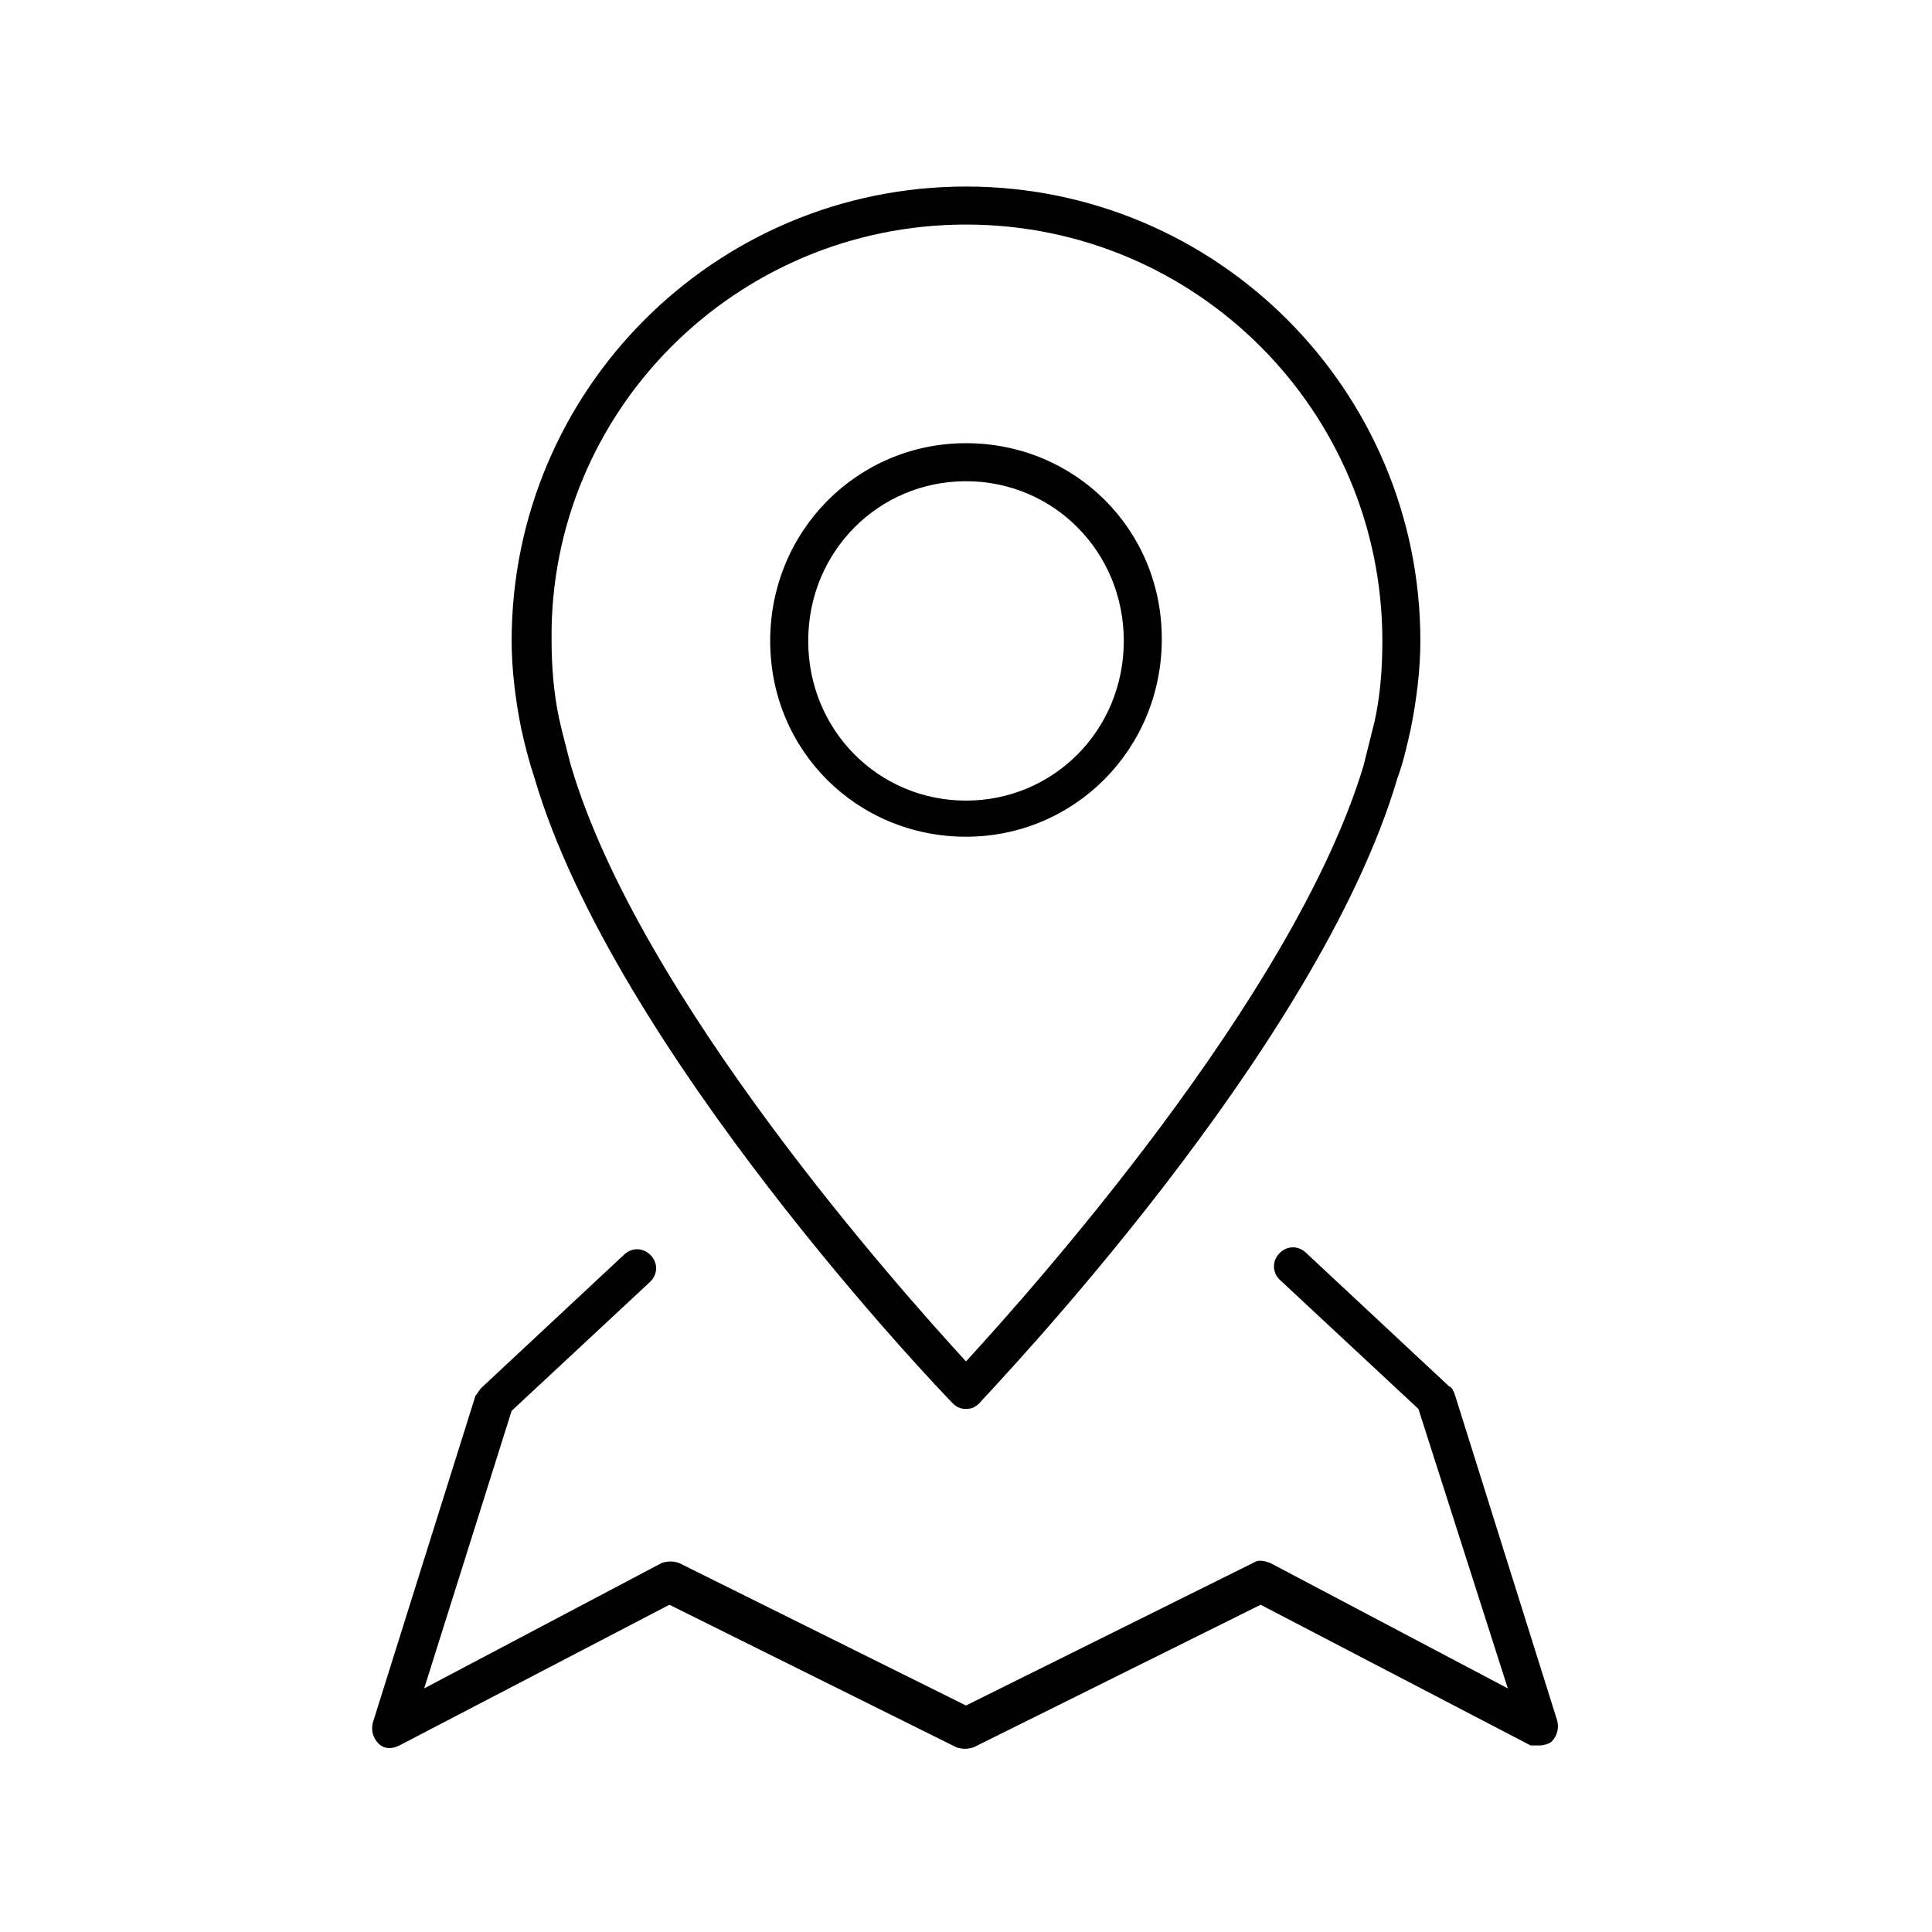 <?xml version="1.0" encoding="UTF-8"?>
<!-- The Best Svg Icon site in the world: iconSvg.co, Visit us! https://iconsvg.co -->
<svg fill="#000000" width="800px" height="800px" version="1.1" viewBox="144 144 512 512" xmlns="http://www.w3.org/2000/svg">
 <g>
  <path d="m555.17 605.55c1.512-1.512 2.016-3.527 1.512-5.543l-27.207-86.656c-0.504-1.008-0.504-1.512-1.512-2.016l-37.785-35.266c-2.016-2.016-5.039-2.016-7.055 0s-2.016 5.039 0 7.055l36.777 34.258 23.684 74.059-62.977-33.25c-1.512-0.504-3.023-1.008-4.535 0l-76.074 37.785-76.074-37.785c-1.512-0.504-3.023-0.504-4.535 0l-62.977 33.25 23.176-73.555 36.777-34.258c2.016-2.016 2.016-5.039 0-7.055-2.016-2.016-5.039-2.016-7.055 0l-37.785 35.266c-0.504 0.504-1.008 1.512-1.512 2.016l-27.207 86.656c-0.504 2.016 0 4.031 1.512 5.543 1.512 1.512 3.527 1.512 5.543 0.504l71.539-37.281 76.074 37.785c1.512 0.504 3.023 0.504 4.535 0l76.074-37.785 71.539 37.281c1.012-0.004 1.516-0.004 2.523-0.004 1.008 0 2.519-0.504 3.023-1.004z"/>
  <path d="m285.63 350.12c21.16 72.043 107.31 162.23 110.84 165.75 1.008 1.008 2.016 1.512 3.527 1.512s2.519-0.504 3.527-1.512c3.527-4.031 89.68-93.707 110.84-165.75 1.512-4.031 2.519-8.566 3.527-13.098 1.512-7.559 2.519-15.617 2.519-23.176-0.004-66.504-53.914-120.41-120.41-120.41-66.504 0-120.41 53.906-120.41 120.41 0 7.559 1.008 15.617 2.519 23.176 1.004 4.531 2.012 8.562 3.523 13.098zm114.37-146.61c60.961 0 110.34 49.375 110.34 110.34 0 7.055-0.504 14.105-2.016 21.16-1.008 4.031-2.016 8.062-3.023 12.09-18.645 61.465-88.672 139.55-105.3 157.69-16.625-18.137-86.656-96.227-104.79-158.2-1.008-4.031-2.016-7.559-3.023-12.09-1.512-7.055-2.016-14.105-2.016-21.16-0.504-60.457 48.871-109.83 109.83-109.83z"/>
  <path d="m400 365.74c28.719 0 51.891-23.176 51.891-52.395 0-29.223-23.176-51.895-51.891-51.895-28.719 0-51.891 23.176-51.891 52.395-0.004 29.223 23.172 51.895 51.891 51.895zm0-94.211c23.176 0 41.816 18.641 41.816 42.32 0 23.68-18.641 42.32-41.816 42.32s-41.816-18.641-41.816-42.32c0-23.68 18.641-42.32 41.816-42.32z"/>
 </g>
</svg>